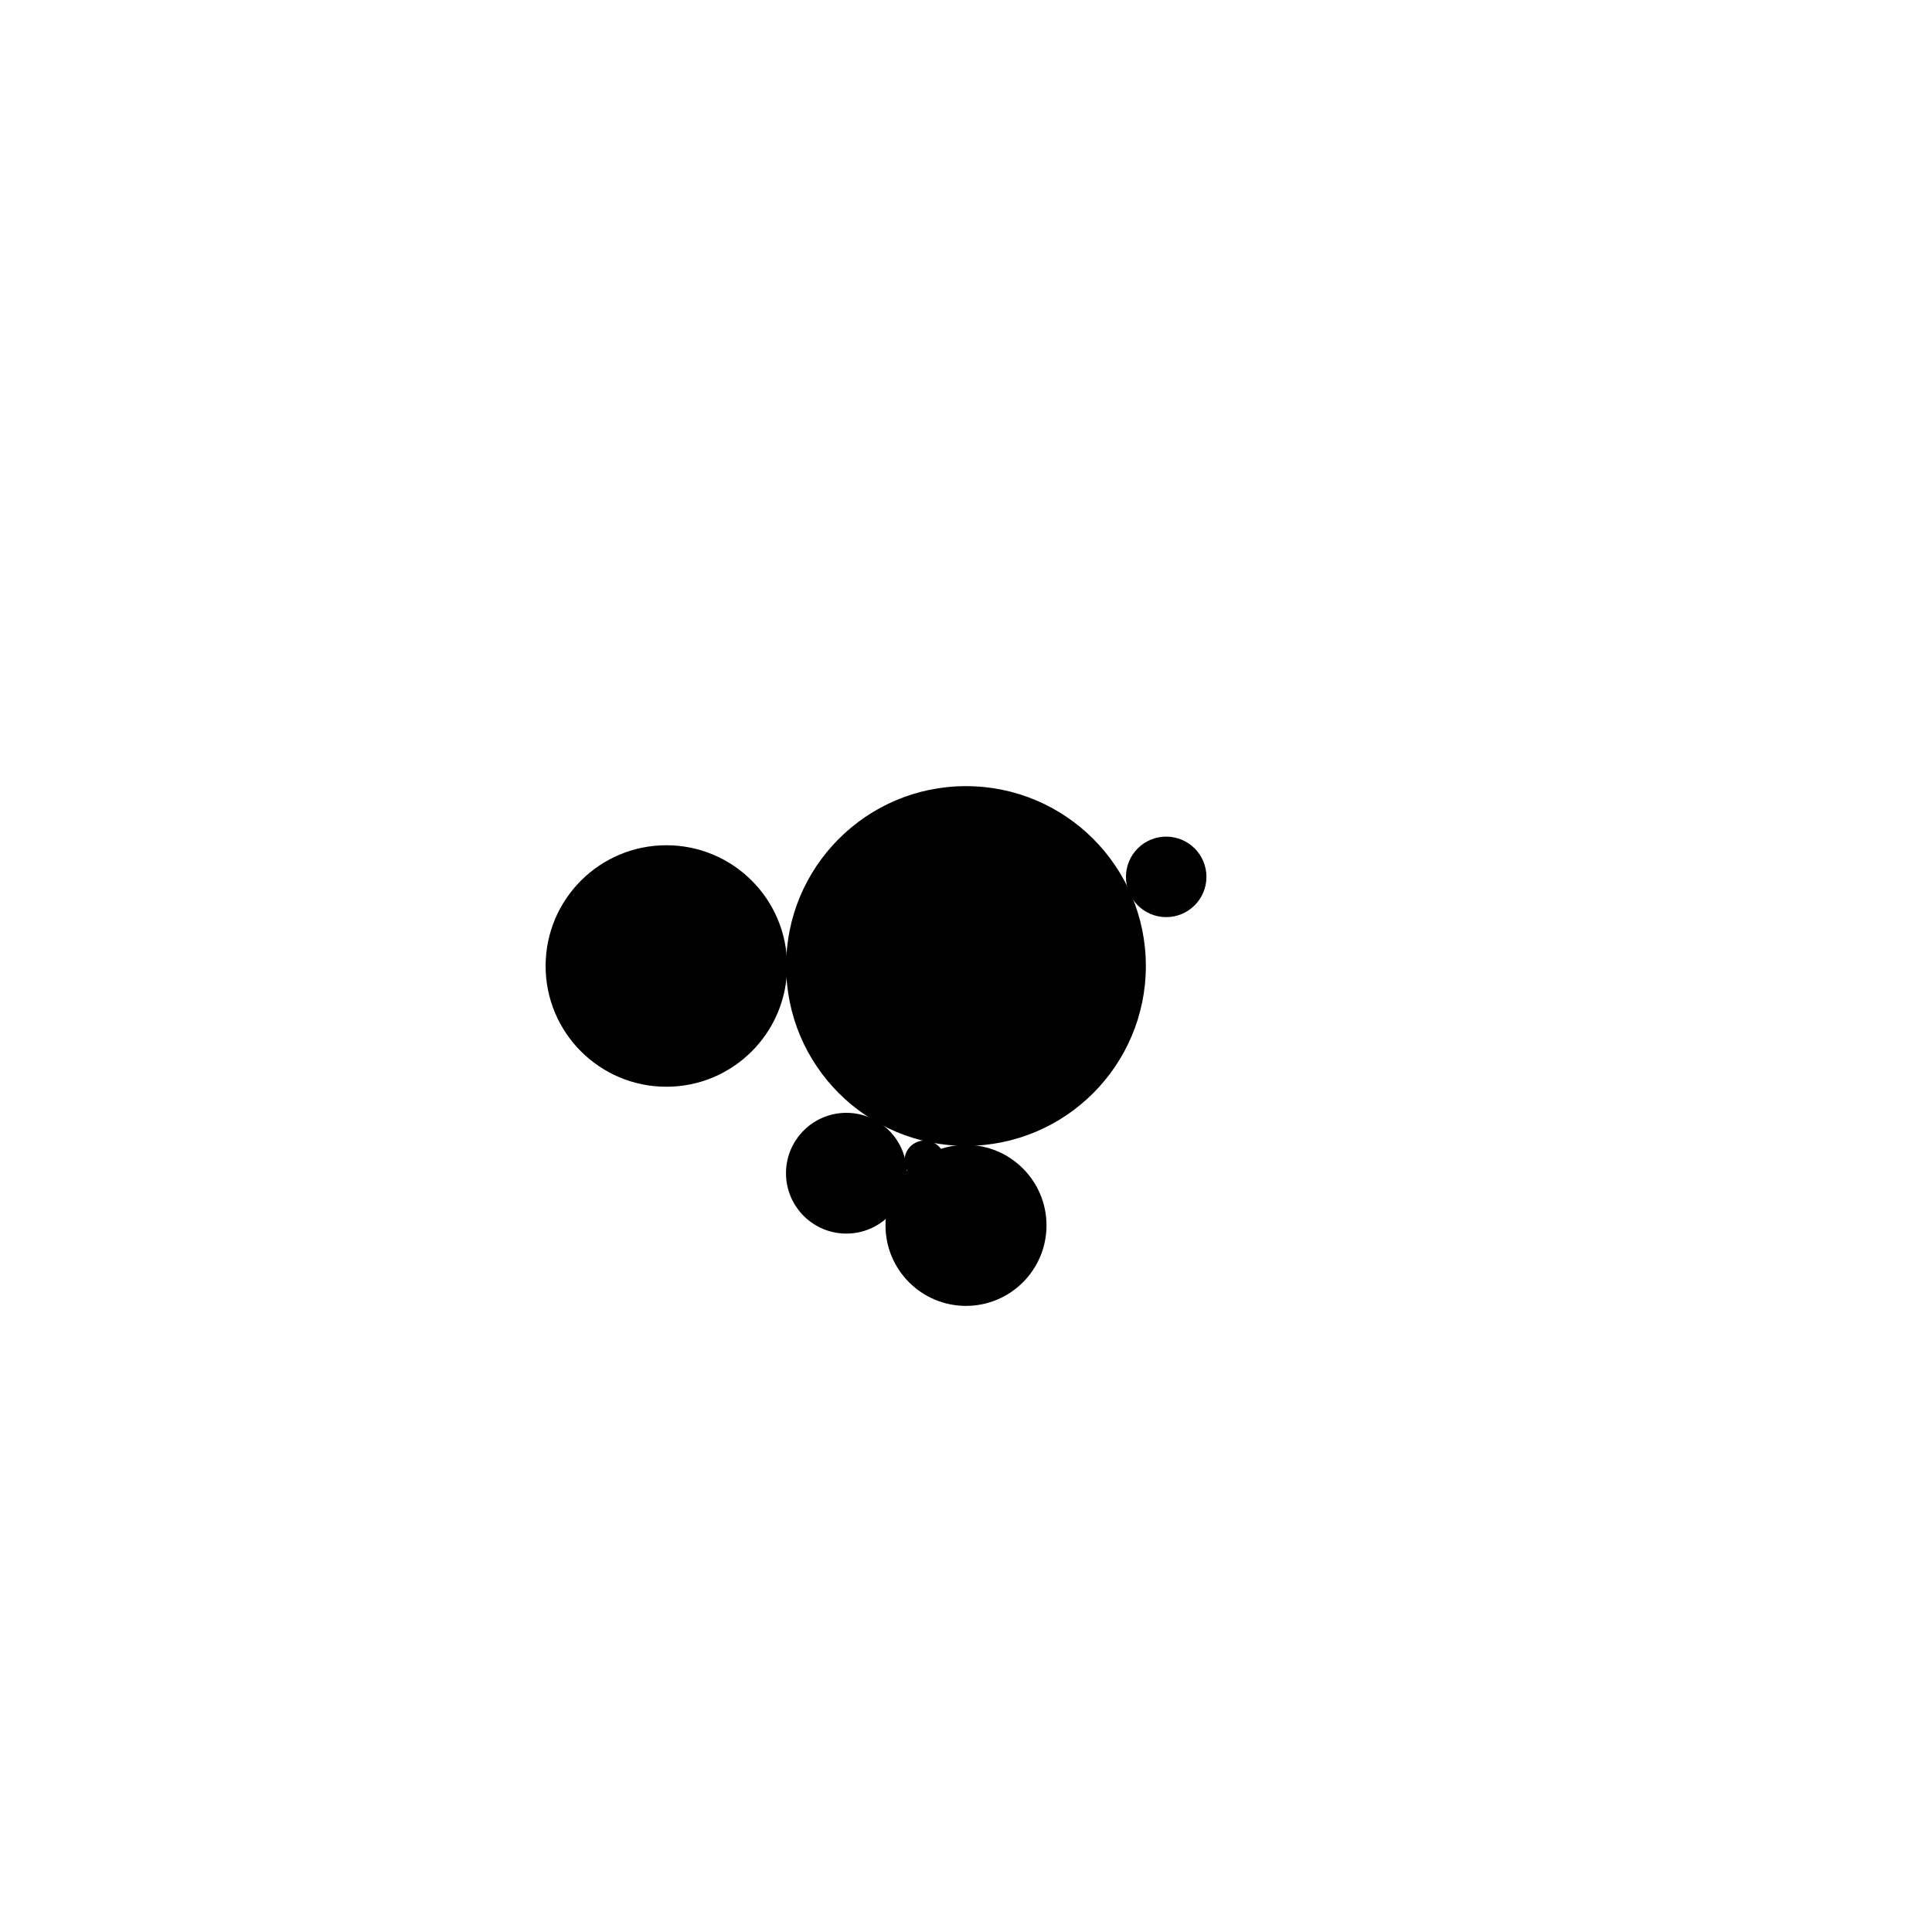 <svg width="1000" height="1000" viewBox="0 0 1000 1000" fill="none" xmlns="http://www.w3.org/2000/svg"><defs><radialGradient id="month"><stop offset="0%" stop-color="hsl(113, 48%, 84%)"/><stop offset="100%" stop-color="hsl(233, 48%, 84%)"/></radialGradient><radialGradient id="day"><stop offset="0%" stop-color="hsl(113, 48%, 72%)"/><stop offset="100%" stop-color="hsl(233, 48%, 72%)"/></radialGradient><radialGradient id="hour"><stop offset="0%" stop-color="hsl(113, 48%, 60%)"/><stop offset="100%" stop-color="hsl(233, 48%, 60%)"/></radialGradient><radialGradient id="minute"><stop offset="0%" stop-color="hsl(113, 48%, 48%)"/><stop offset="100%" stop-color="hsl(233, 48%, 48%)"/></radialGradient><radialGradient id="second"><stop offset="0%" stop-color="hsl(113, 48%, 32%)"/><stop offset="100%" stop-color="hsl(233, 48%, 32%)"/></radialGradient></defs><circle cx="500" cy="500" r="92.593" stroke="hsl(67, 48%, 24%)" stroke-width="1" fill="hsl(67, 100%, 72%)" /><circle cx="500" cy="500" r="88.889" stroke="hsl(67, 48%, 24%)" stroke-width="1" fill="hsl(67, 96%, 72%)" /><circle cx="500" cy="500" r="85.185" stroke="hsl(67, 48%, 24%)" stroke-width="1" fill="hsl(67, 92%, 72%)" /><circle cx="500" cy="500" r="81.481" stroke="hsl(67, 48%, 24%)" stroke-width="1" fill="hsl(67, 88%, 72%)" /><circle cx="500" cy="500" r="77.778" stroke="hsl(67, 48%, 24%)" stroke-width="1" fill="hsl(67, 84%, 72%)" /><circle cx="500" cy="500" r="74.074" stroke="hsl(67, 48%, 24%)" stroke-width="1" fill="hsl(67, 80%, 72%)" /><circle cx="500" cy="500" r="70.37" stroke="hsl(67, 48%, 24%)" stroke-width="1" fill="hsl(67, 76%, 72%)" /><circle cx="500" cy="500" r="66.667" stroke="hsl(67, 48%, 24%)" stroke-width="1" fill="hsl(67, 72%, 72%)" /><circle cx="500" cy="500" r="62.963" stroke="hsl(67, 48%, 24%)" stroke-width="1" fill="hsl(67, 68%, 72%)" /><circle cx="500" cy="500" r="59.259" stroke="hsl(67, 48%, 24%)" stroke-width="1" fill="hsl(67, 64%, 72%)" /><circle cx="500" cy="500" r="55.556" stroke="hsl(67, 48%, 24%)" stroke-width="1" fill="hsl(67, 60%, 72%)" /><circle cx="500" cy="500" r="51.852" stroke="hsl(67, 48%, 24%)" stroke-width="1" fill="hsl(67, 56%, 72%)" /><circle cx="500" cy="500" r="48.148" stroke="hsl(67, 48%, 24%)" stroke-width="1" fill="hsl(67, 52%, 72%)" /><circle cx="500" cy="500" r="44.444" stroke="hsl(67, 48%, 24%)" stroke-width="1" fill="hsl(67, 48%, 72%)" /><circle cx="500" cy="500" r="40.741" stroke="hsl(67, 48%, 24%)" stroke-width="1" fill="hsl(67, 44%, 72%)" /><circle cx="500" cy="500" r="37.037" stroke="hsl(67, 48%, 24%)" stroke-width="1" fill="hsl(67, 40%, 72%)" /><circle cx="500" cy="500" r="33.333" stroke="hsl(67, 48%, 24%)" stroke-width="1" fill="hsl(67, 36%, 72%)" /><circle cx="500" cy="500" r="29.63" stroke="hsl(67, 48%, 24%)" stroke-width="1" fill="hsl(67, 32%, 72%)" /><circle cx="500" cy="500" r="25.926" stroke="hsl(67, 48%, 24%)" stroke-width="1" fill="hsl(67, 28%, 72%)" /><circle cx="500" cy="500" r="22.222" stroke="hsl(67, 48%, 24%)" stroke-width="1" fill="hsl(67, 24%, 72%)" /><circle cx="500" cy="500" r="18.519" stroke="hsl(67, 48%, 24%)" stroke-width="1" fill="hsl(67, 20%, 72%)" /><circle cx="500" cy="500" r="14.815" stroke="hsl(67, 48%, 24%)" stroke-width="1" fill="hsl(67, 16%, 72%)" /><circle cx="500" cy="500" r="11.111" stroke="hsl(67, 48%, 24%)" stroke-width="1" fill="hsl(67, 12%, 72%)" /><circle cx="500" cy="500" r="7.407" stroke="hsl(67, 48%, 24%)" stroke-width="1" fill="hsl(67, 8%, 72%)" /><circle cx="500" cy="500" r="3.704" stroke="hsl(67, 48%, 24%)" stroke-width="1" fill="hsl(67, 4%, 72%)" /><circle cx="344.907" cy="500" r="62.5" fill="url(#month)"/><circle cx="500" cy="634.259" r="41.667" fill="url(#day)"/><circle cx="438.079" cy="607.251" r="31.25" fill="url(#hour)"/><circle cx="603.62" cy="453.866" r="20.833" fill="url(#minute)"/><circle cx="478.583" cy="600.758" r="10.417" fill="url(#second)"/></svg>